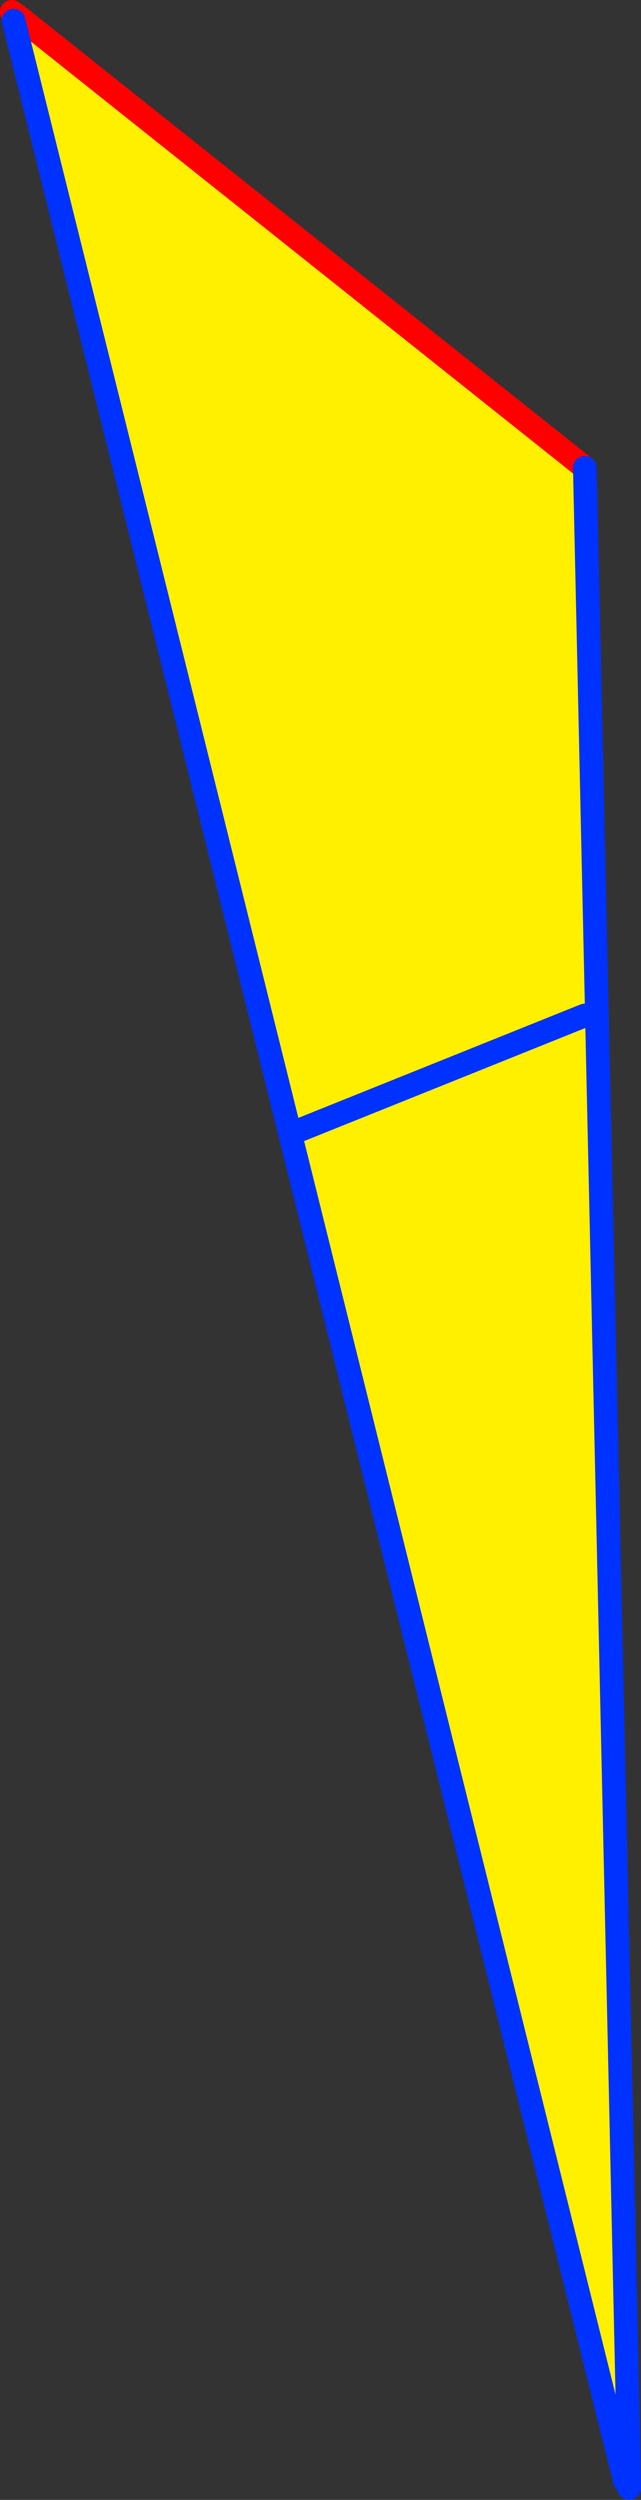<?xml version="1.0" encoding="UTF-8" standalone="no"?>
<svg xmlns:xlink="http://www.w3.org/1999/xlink" height="211.35px" width="54.2px" xmlns="http://www.w3.org/2000/svg">
  <rect width="100%" height="100%" fill="#333333" stroke="none"/>
  <g transform="matrix(1.0, 0.0, 0.0, 1.0, -327.95, -151.15)">
    <path d="M329.45 152.5 L377.4 190.7 381.05 356.0 379.65 356.35 329.1 152.9 329.45 152.5 M353.4 246.65 L377.4 237.0 353.4 246.65" fill="#fff000" fill-rule="evenodd" stroke="none"/>
    <path d="M328.95 152.15 L329.45 152.5 377.4 190.7" fill="none" stroke="#ff0000" stroke-linecap="round" stroke-linejoin="round" stroke-width="2.0"/>
    <path d="M377.4 190.7 L381.05 356.0 381.15 361.5 M329.1 152.9 L379.65 356.35 380.8 360.9 381.05 356.0" fill="none" stroke="#0032ff" stroke-linecap="round" stroke-linejoin="round" stroke-width="2.0"/>
    <path d="M377.4 237.0 L353.4 246.65" fill="none" stroke="#0032ff" stroke-linecap="round" stroke-linejoin="round" stroke-width="2.0"/>
  </g>
</svg>
